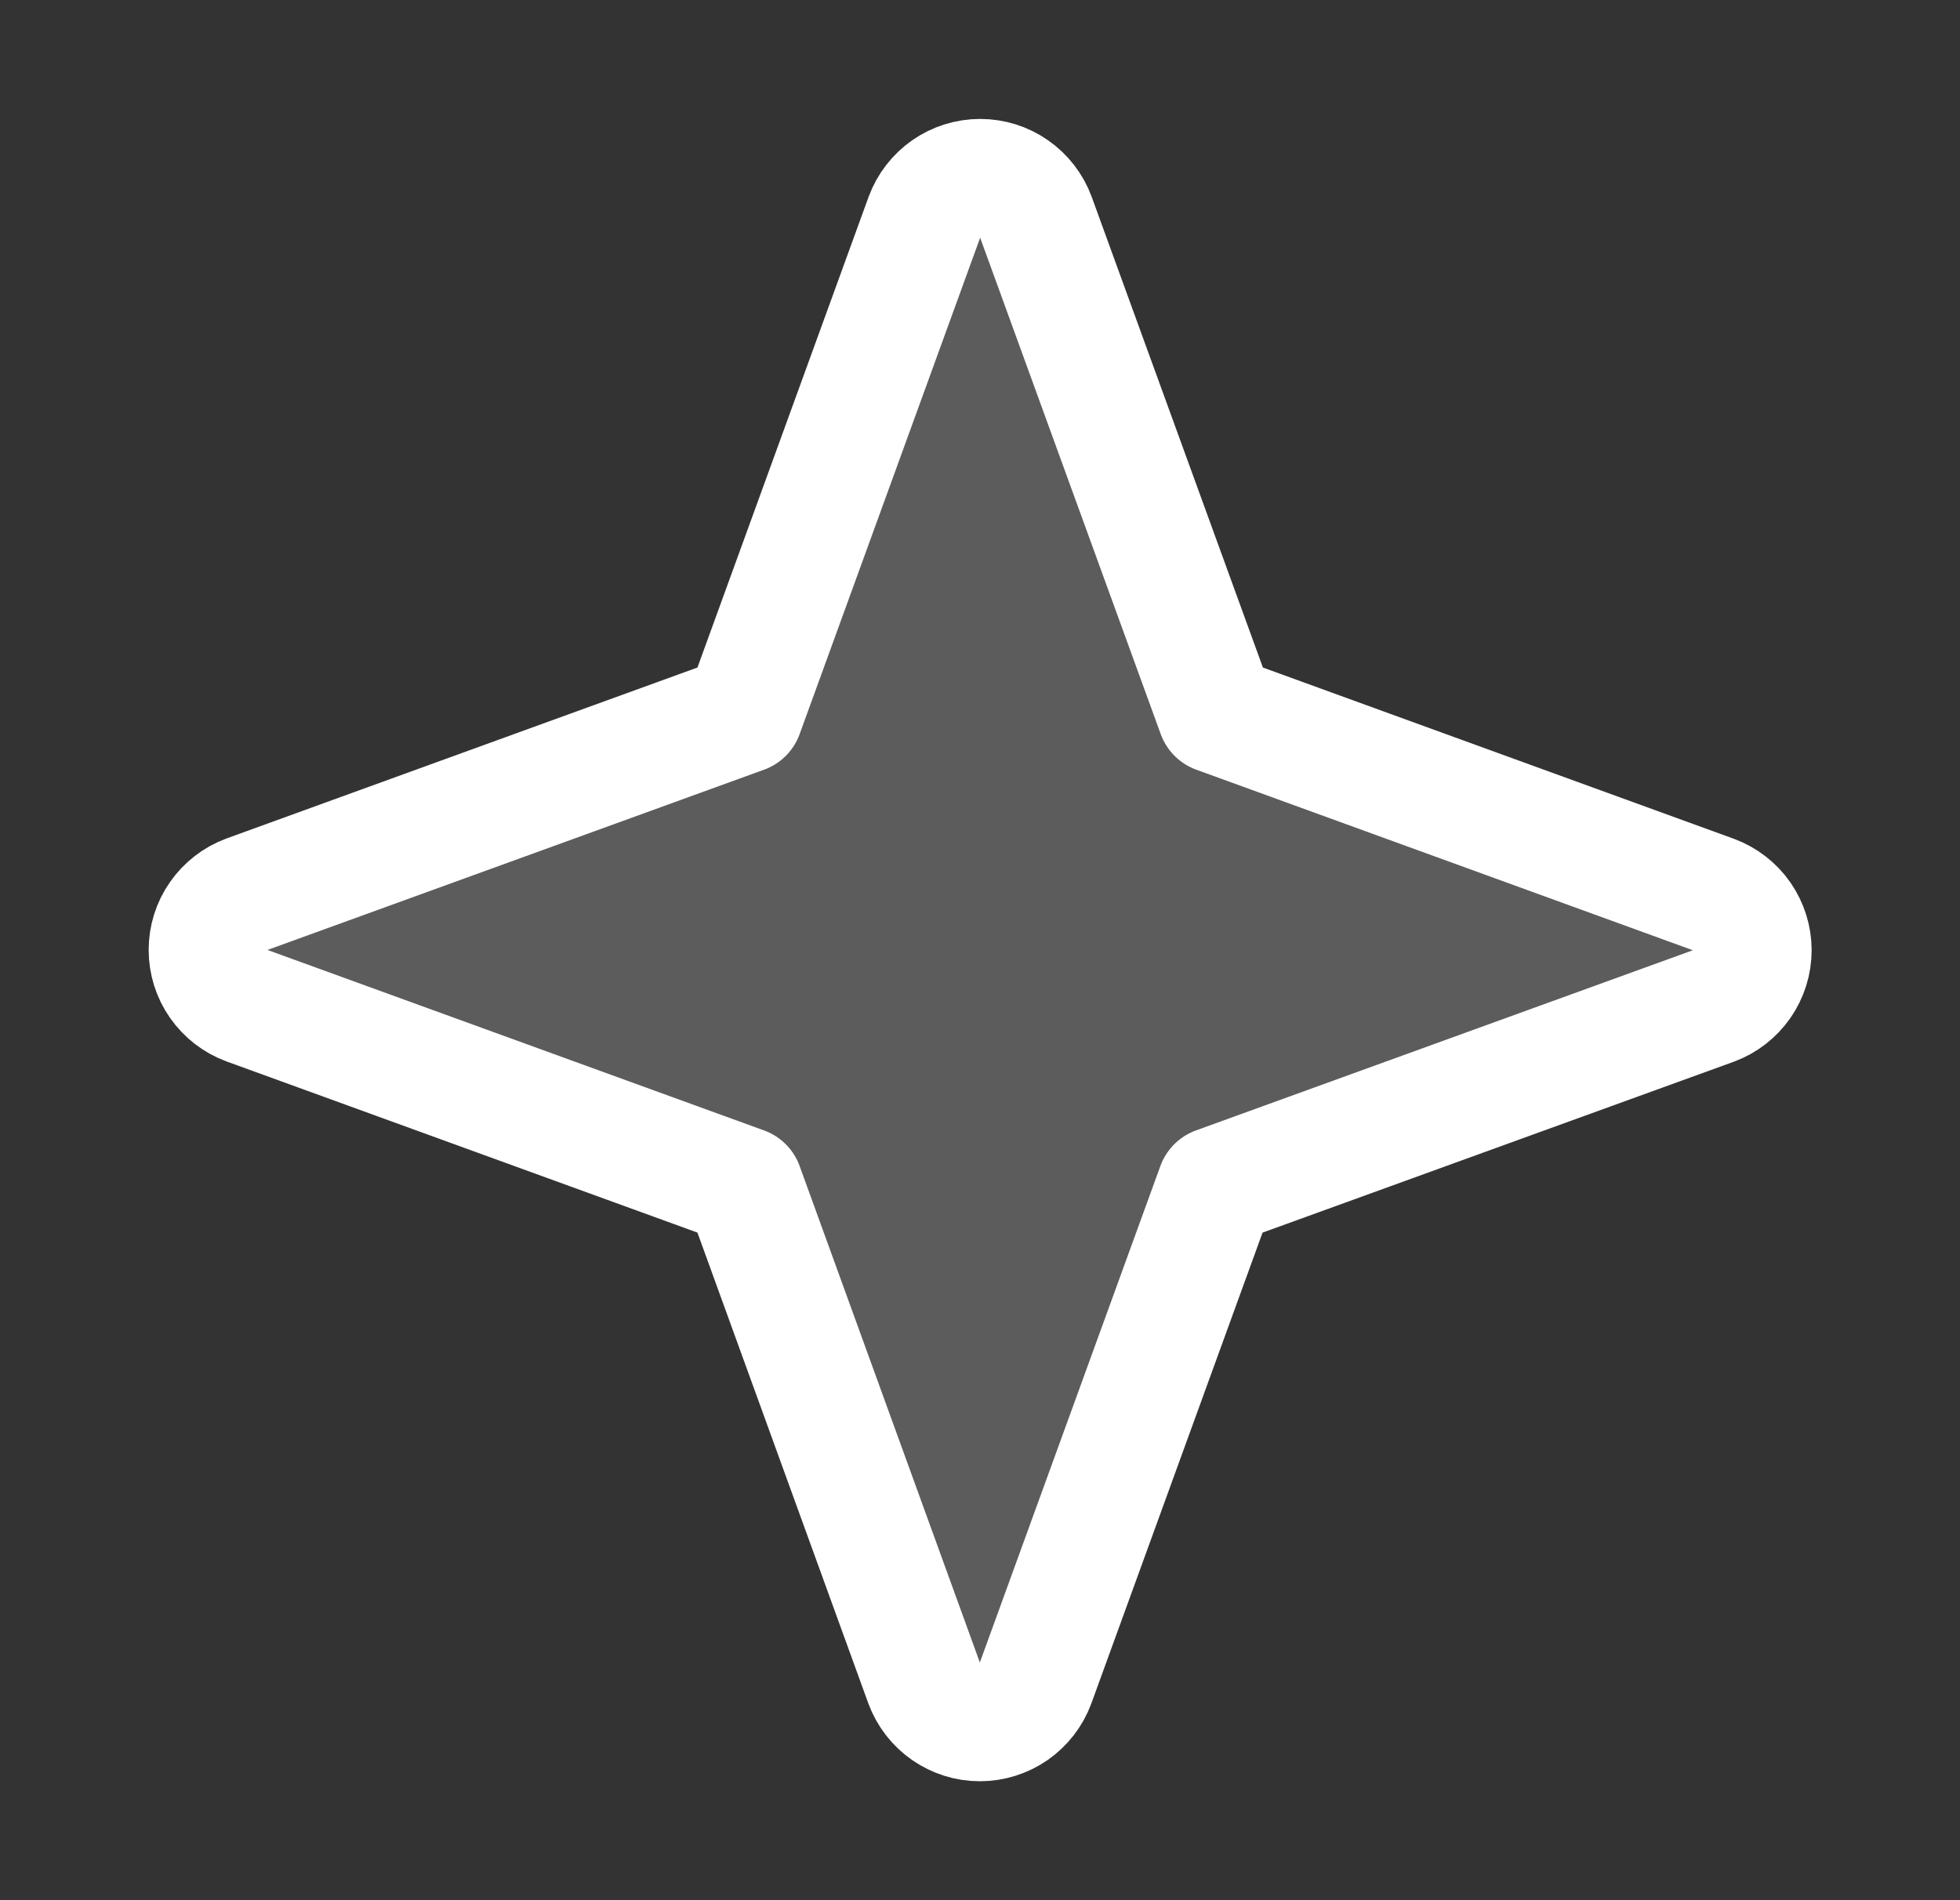 <svg width="33" height="32" viewBox="0 0 33 32" fill="none" xmlns="http://www.w3.org/2000/svg">
<rect x="0" y="0" width="33" height="32" fill="#333333" stroke="none"/>
<g id="StarFour" clip-path="url(#clip0_376_322)">
<g id="Group" opacity="0.2">
<path id="Vector" d="M20.477 19.977L17.435 28.345C17.364 28.536 17.236 28.701 17.069 28.818C16.901 28.934 16.702 28.997 16.497 28.997C16.293 28.997 16.094 28.934 15.927 28.818C15.759 28.701 15.631 28.536 15.56 28.345L12.523 19.977L4.155 16.935C3.964 16.864 3.799 16.736 3.682 16.568C3.565 16.401 3.503 16.202 3.503 15.997C3.503 15.793 3.565 15.594 3.682 15.427C3.799 15.259 3.964 15.131 4.155 15.06L12.523 12.022L15.565 3.655C15.636 3.464 15.764 3.299 15.931 3.182C16.099 3.065 16.298 3.003 16.503 3.003C16.707 3.003 16.906 3.065 17.073 3.182C17.241 3.299 17.369 3.464 17.44 3.655L20.483 12.022L28.85 15.065C29.041 15.136 29.206 15.264 29.323 15.431C29.439 15.599 29.502 15.798 29.502 16.002C29.502 16.207 29.439 16.406 29.323 16.573C29.206 16.741 29.041 16.869 28.85 16.94L20.477 19.977Z" fill="white"/>
</g>
<path id="Vector_2" d="M20.477 19.977L17.435 28.345C17.364 28.536 17.236 28.701 17.069 28.818C16.901 28.934 16.702 28.997 16.497 28.997C16.293 28.997 16.094 28.934 15.927 28.818C15.759 28.701 15.631 28.536 15.56 28.345L12.523 19.977L4.155 16.935C3.964 16.864 3.799 16.736 3.682 16.568C3.565 16.401 3.503 16.202 3.503 15.997C3.503 15.793 3.565 15.594 3.682 15.427C3.799 15.259 3.964 15.131 4.155 15.06L12.523 12.022L15.565 3.655C15.636 3.464 15.764 3.299 15.931 3.182C16.099 3.065 16.298 3.003 16.503 3.003C16.707 3.003 16.906 3.065 17.073 3.182C17.241 3.299 17.369 3.464 17.44 3.655L20.483 12.022L28.85 15.065C29.041 15.136 29.206 15.264 29.323 15.431C29.439 15.599 29.502 15.798 29.502 16.002C29.502 16.207 29.439 16.406 29.323 16.573C29.206 16.741 29.041 16.869 28.85 16.94L20.477 19.977Z" stroke="white" stroke-width="2" stroke-linecap="round" stroke-linejoin="round"/>
</g>
<defs>
<clipPath id="clip0_376_322">
<rect width="32" height="32" fill="white" transform="translate(0.5)"/>
</clipPath>
</defs>
</svg>
